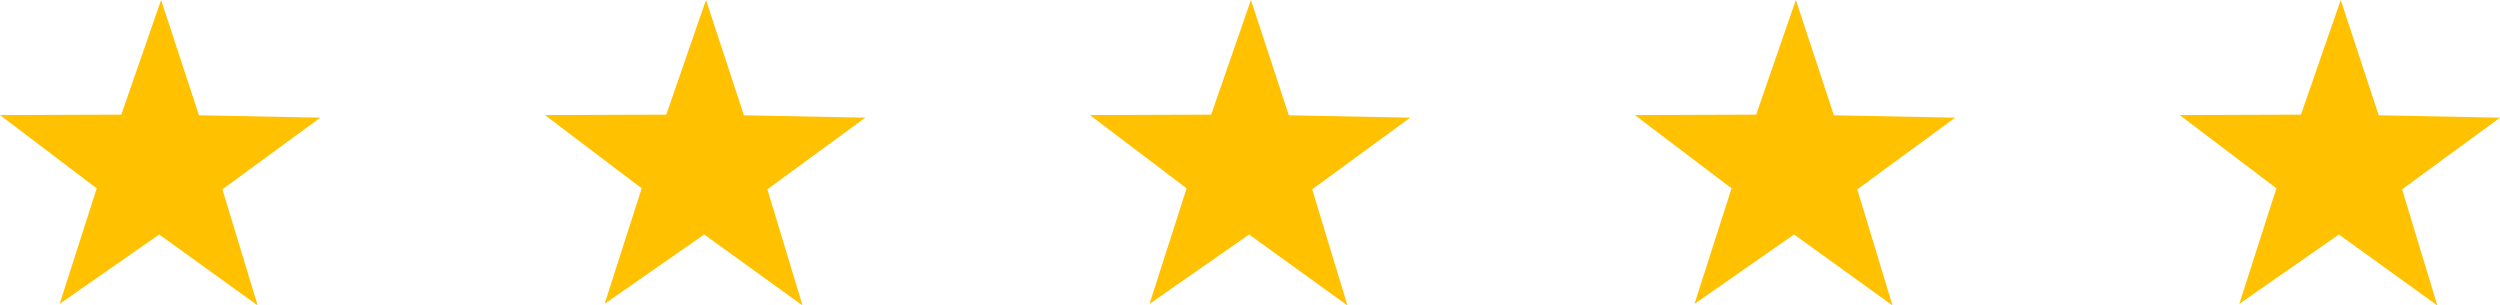 <?xml version="1.0" encoding="UTF-8"?><svg id="uuid-eef9a735-4e9c-46cc-9c28-d16b109b52be" xmlns="http://www.w3.org/2000/svg" width="147.331" height="18" viewBox="0 0 147.331 18"><g id="uuid-963d4a43-8622-45b8-9c7e-44807ed57844"><g id="uuid-fbf39d4c-b892-440a-b871-4d0a7d6dc855"><path id="uuid-6ae5cc76-5b7c-4bd0-a850-001496d65479" d="M9.493,0l-2.344,6.755-7.149.026,5.7,4.319-2.184,6.806,5.866-4.088,5.802,4.182-2.078-6.843,5.772-4.223-7.152-.141L9.493,0Z" fill="#ffc100" stroke-width="0"/><path id="uuid-c6607149-4811-45ef-b8db-4607669edde3" d="M41.606,0l-2.341,6.755-7.149.026,5.7,4.317-2.185,6.808,5.867-4.088,5.797,4.182-2.073-6.843,5.769-4.223-7.15-.141-2.235-6.793Z" fill="#ffc100" stroke-width="0"/><path id="uuid-beb9090b-4fb9-4c0f-8846-431d4904e3bd" d="M73.721,0l-2.344,6.755-7.147.026,5.7,4.319-2.186,6.808,5.868-4.088,5.796,4.18-2.078-6.843,5.771-4.223-7.15-.141-2.23-6.793Z" fill="#ffc100" stroke-width="0"/><path id="uuid-d3ce958c-2d1d-4b6a-bc0c-13279e614282" d="M105.834,0l-2.339,6.755-7.15.026,5.7,4.317-2.185,6.808,5.869-4.088,5.8,4.182-2.075-6.843,5.77-4.223-7.149-.141-2.241-6.793Z" fill="#ffc100" stroke-width="0"/><path id="uuid-1618e1c0-1ca1-4bec-a4f9-07d85c677862" d="M137.946,0l-2.345,6.755-7.147.026,5.7,4.317-2.185,6.808,5.867-4.088,5.8,4.182-2.076-6.843,5.771-4.223-7.149-.141-2.236-6.793Z" fill="#ffc100" stroke-width="0"/></g></g></svg>